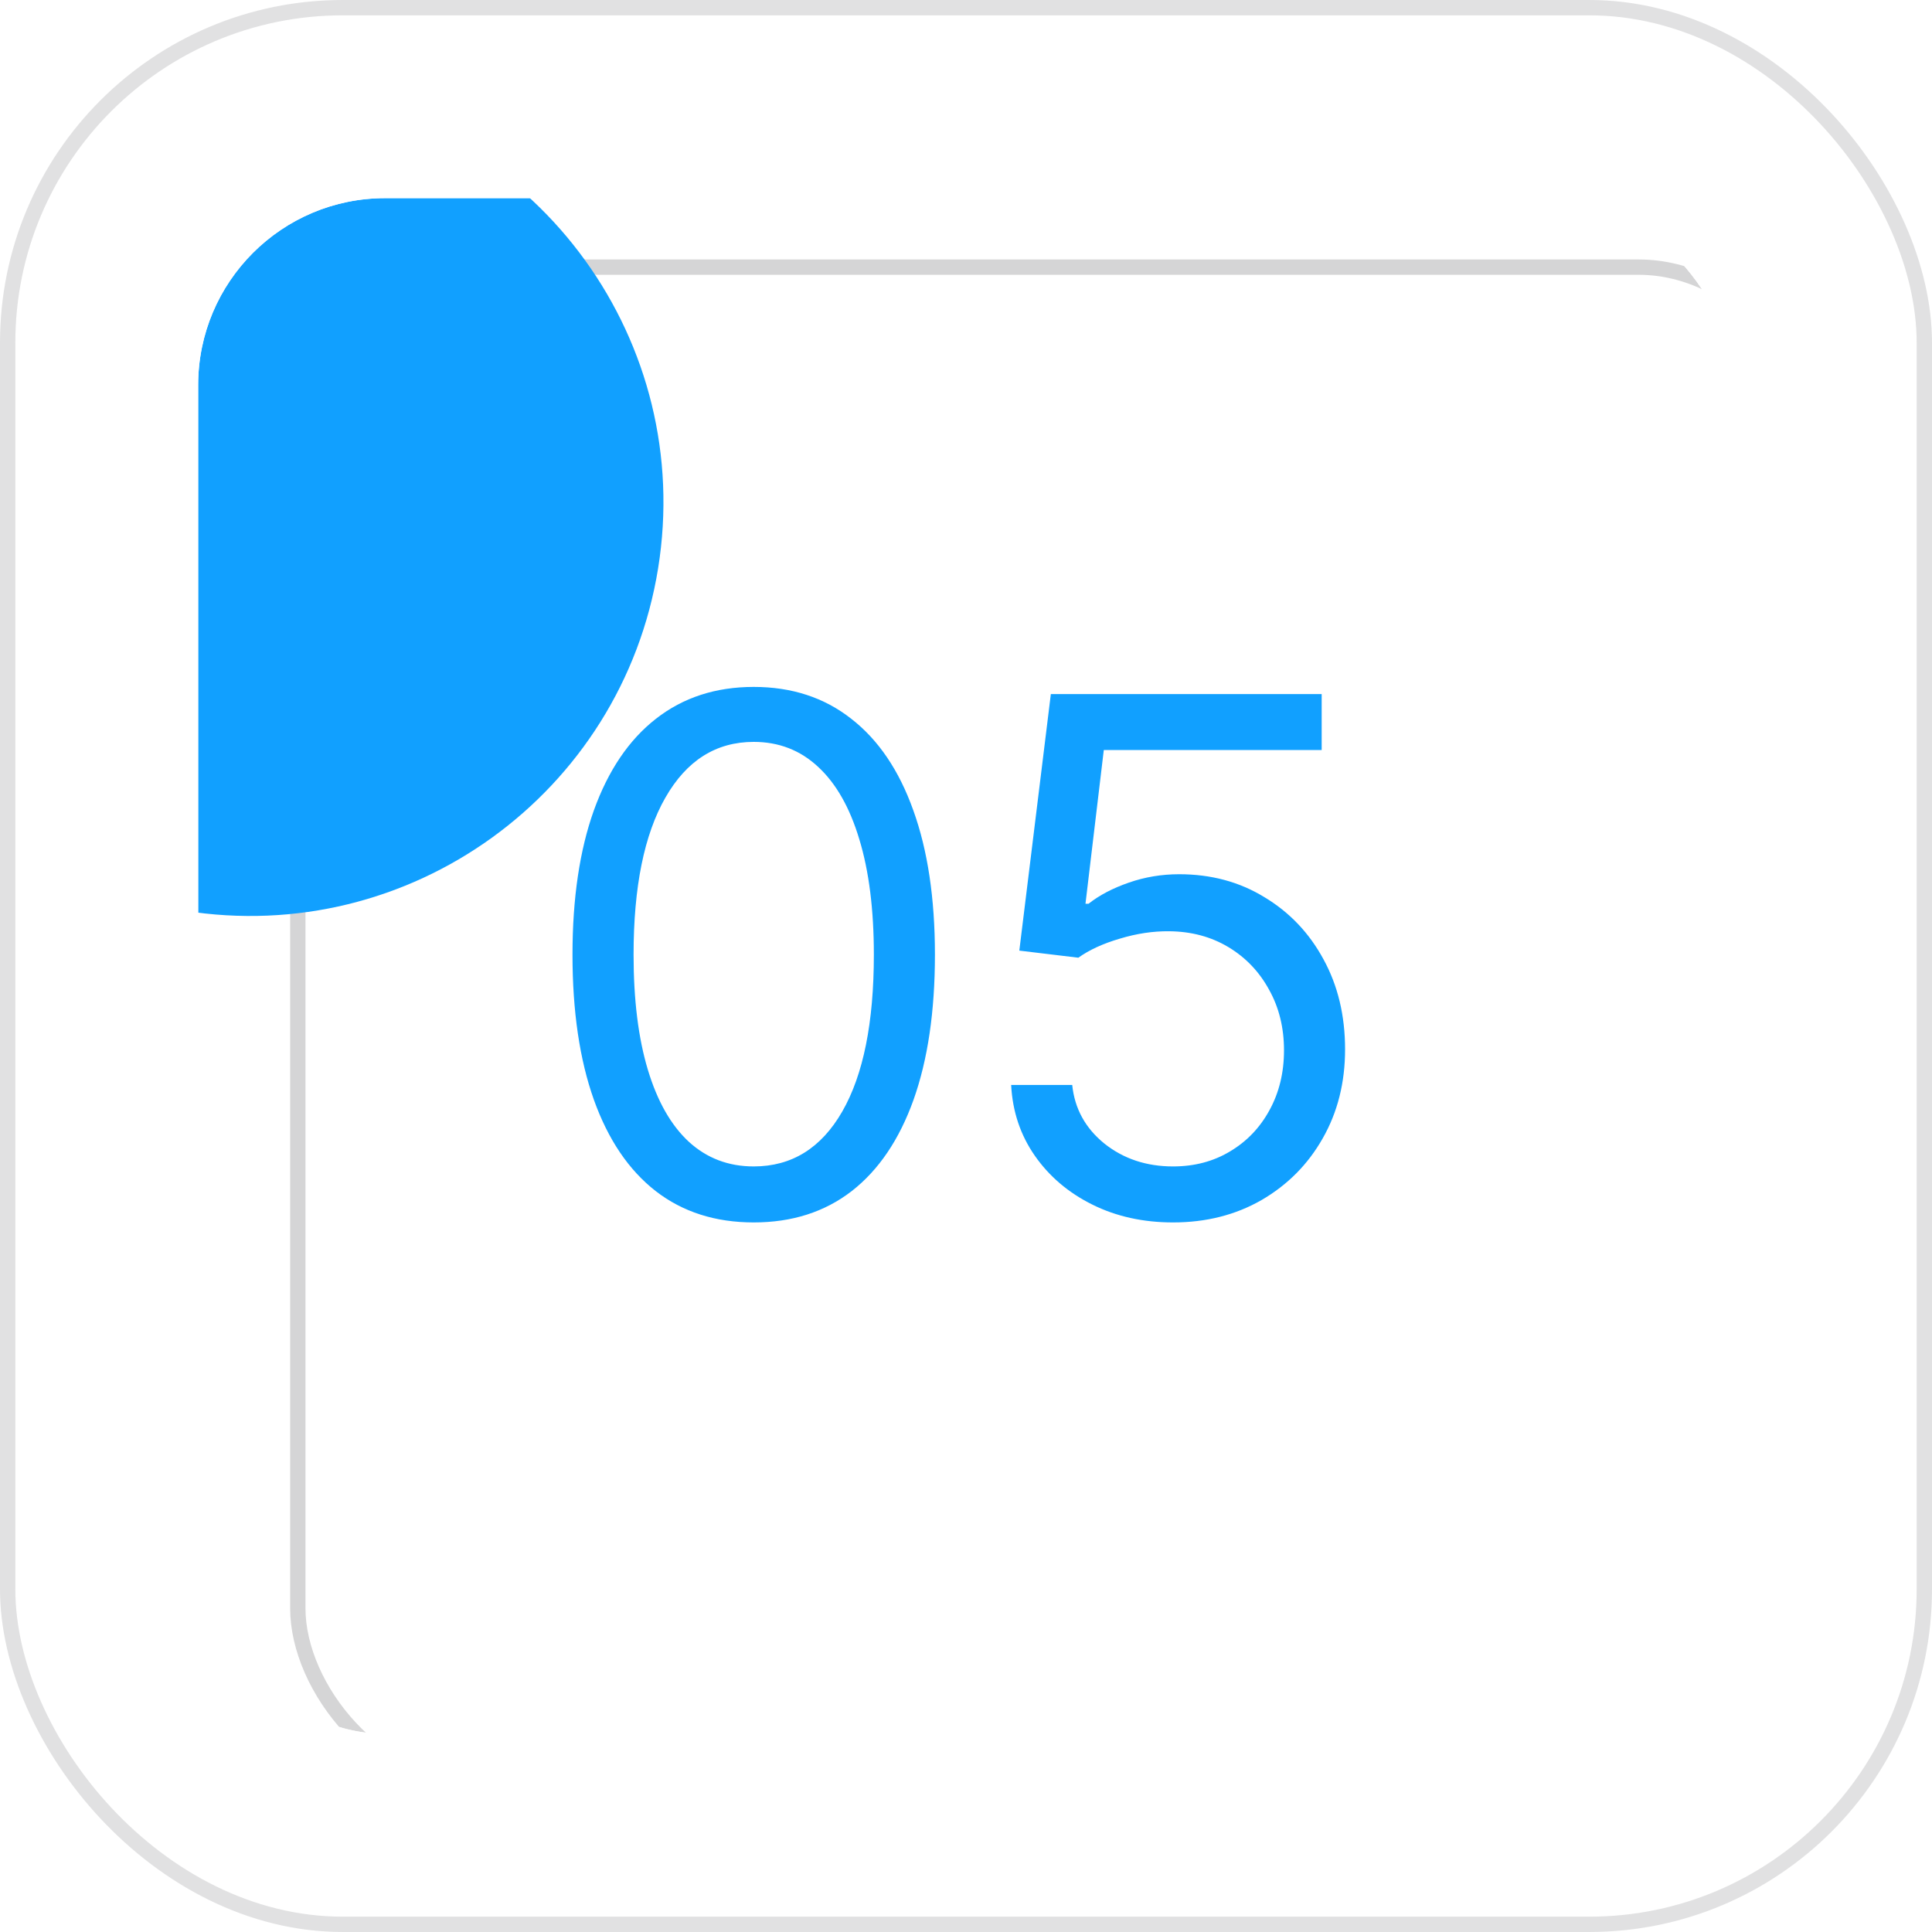 <svg width="62" height="62" viewBox="0 0 62 62" fill="none" xmlns="http://www.w3.org/2000/svg">
<rect width="62" height="62" rx="11" fill="white"/>
<rect x="0.246" y="0.246" width="61.508" height="61.508" rx="10.754" stroke="#D5D5D6" stroke-opacity="0.7" stroke-width="0.492"/>
<g clip-path="url(#clip0_3323_86)">
<g filter="url(#filter0_d_3323_86)">
<rect x="6.359" y="6.359" width="49.282" height="49.282" rx="6" fill="white"/>
<rect x="6.605" y="6.605" width="48.79" height="48.79" rx="5.754" stroke="#D5D5D6" stroke-width="0.492"/>
</g>
<g filter="url(#filter1_f_3323_86)">
<path d="M-16.883 12.099C-15.713 4.864 -8.901 -0.053 -1.666 1.117L10.136 3.024C17.371 4.193 22.288 11.006 21.119 18.241C19.95 25.475 13.137 30.392 5.902 29.223L-5.9 27.316C-13.135 26.147 -18.052 19.334 -16.883 12.099Z" fill="#11A0FF"/>
</g>
<g filter="url(#filter2_f_3323_86)">
<path d="M73.117 32.099C74.287 24.864 81.099 19.947 88.334 21.116L100.136 23.024C107.371 24.193 112.288 31.006 111.119 38.24C109.95 45.475 103.137 50.392 95.902 49.223L84.1 47.316C76.865 46.147 71.948 39.334 73.117 32.099Z" fill="#11A0FF"/>
</g>
<path d="M24.188 39.229C22.957 39.229 21.909 38.894 21.043 38.224C20.177 37.549 19.516 36.572 19.058 35.292C18.601 34.007 18.372 32.455 18.372 30.636C18.372 28.829 18.601 27.285 19.058 26.005C19.521 24.72 20.185 23.74 21.051 23.065C21.922 22.384 22.968 22.044 24.188 22.044C25.407 22.044 26.45 22.384 27.316 23.065C28.187 23.74 28.851 24.72 29.309 26.005C29.771 27.285 30.003 28.829 30.003 30.636C30.003 32.455 29.774 34.007 29.317 35.292C28.859 36.572 28.198 37.549 27.332 38.224C26.466 38.894 25.418 39.229 24.188 39.229ZM24.188 37.432C25.407 37.432 26.355 36.844 27.03 35.668C27.705 34.492 28.043 32.814 28.043 30.636C28.043 29.188 27.887 27.955 27.577 26.936C27.272 25.918 26.831 25.142 26.254 24.609C25.682 24.075 24.993 23.808 24.188 23.808C22.979 23.808 22.034 24.404 21.353 25.597C20.673 26.784 20.332 28.464 20.332 30.636C20.332 32.085 20.485 33.315 20.79 34.328C21.095 35.341 21.533 36.111 22.105 36.64C22.682 37.168 23.376 37.432 24.188 37.432ZM37.644 39.229C36.685 39.229 35.822 39.038 35.055 38.657C34.287 38.276 33.672 37.753 33.209 37.089C32.746 36.425 32.493 35.668 32.449 34.818H34.409C34.486 35.575 34.829 36.201 35.439 36.697C36.054 37.187 36.789 37.432 37.644 37.432C38.33 37.432 38.94 37.271 39.473 36.95C40.012 36.629 40.434 36.188 40.739 35.627C41.05 35.06 41.205 34.421 41.205 33.707C41.205 32.978 41.044 32.327 40.723 31.755C40.407 31.178 39.972 30.724 39.416 30.391C38.861 30.059 38.226 29.89 37.513 29.885C37.001 29.88 36.476 29.959 35.937 30.122C35.398 30.28 34.954 30.484 34.605 30.734L32.711 30.506L33.723 22.273H42.414V24.07H35.422L34.834 29.003H34.932C35.275 28.731 35.705 28.505 36.223 28.325C36.74 28.145 37.279 28.055 37.84 28.055C38.864 28.055 39.776 28.3 40.576 28.791C41.382 29.275 42.014 29.939 42.471 30.783C42.934 31.627 43.165 32.591 43.165 33.675C43.165 34.742 42.925 35.695 42.446 36.533C41.973 37.367 41.319 38.025 40.486 38.51C39.653 38.989 38.706 39.229 37.644 39.229Z" fill="#11A0FF"/>
</g>
<defs>
<filter id="filter0_d_3323_86" x="-2.695" y="-3.679" width="73.295" height="73.295" filterUnits="userSpaceOnUse" color-interpolation-filters="sRGB">
<feFlood flood-opacity="0" result="BackgroundImageFix"/>
<feColorMatrix in="SourceAlpha" type="matrix" values="0 0 0 0 0 0 0 0 0 0 0 0 0 0 0 0 0 0 127 0" result="hardAlpha"/>
<feOffset dx="2.952" dy="1.968"/>
<feGaussianBlur stdDeviation="6.003"/>
<feComposite in2="hardAlpha" operator="out"/>
<feColorMatrix type="matrix" values="0 0 0 0 0.792 0 0 0 0 0.717 0 0 0 0 1 0 0 0 1 0"/>
<feBlend mode="normal" in2="BackgroundImageFix" result="effect1_dropShadow_3323_86"/>
<feBlend mode="normal" in="SourceGraphic" in2="effect1_dropShadow_3323_86" result="shape"/>
</filter>
<filter id="filter1_f_3323_86" x="-69" y="-51.001" width="142.235" height="132.341" filterUnits="userSpaceOnUse" color-interpolation-filters="sRGB">
<feFlood flood-opacity="0" result="BackgroundImageFix"/>
<feBlend mode="normal" in="SourceGraphic" in2="BackgroundImageFix" result="shape"/>
<feGaussianBlur stdDeviation="25" result="effect1_foregroundBlur_3323_86"/>
</filter>
<filter id="filter2_f_3323_86" x="21" y="-31" width="142.235" height="132.341" filterUnits="userSpaceOnUse" color-interpolation-filters="sRGB">
<feFlood flood-opacity="0" result="BackgroundImageFix"/>
<feBlend mode="normal" in="SourceGraphic" in2="BackgroundImageFix" result="shape"/>
<feGaussianBlur stdDeviation="25" result="effect1_foregroundBlur_3323_86"/>
</filter>
<clipPath id="clip0_3323_86">
<rect x="6.359" y="6.359" width="49.282" height="49.282" rx="6" fill="white"/>
</clipPath>
</defs>
</svg>
